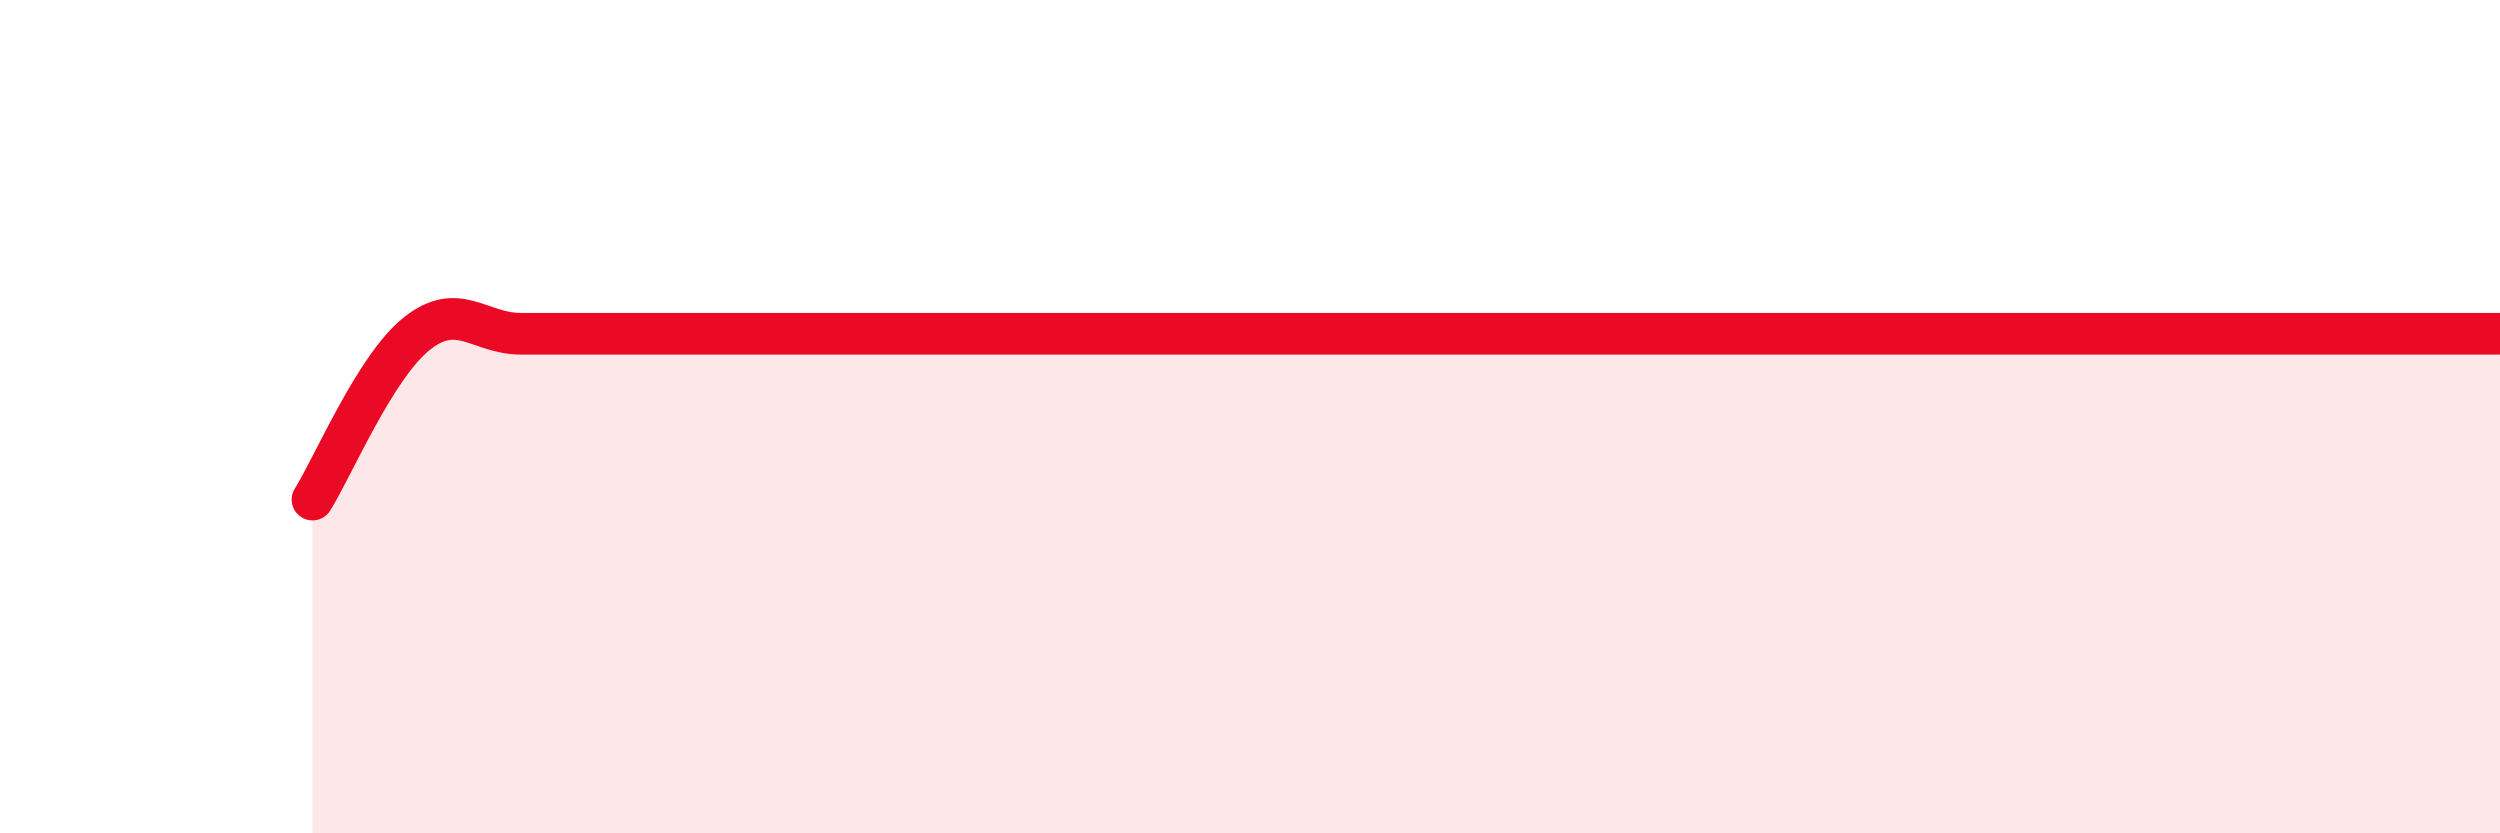 
    <svg width="60" height="20" viewBox="0 0 60 20" xmlns="http://www.w3.org/2000/svg">
      <path
        d="M 7.5,11.99 C 8,11.19 9,8.81 10,8.01 C 11,7.21 11.5,8.01 12.5,8.01 C 13.5,8.01 14,8.01 15,8.01 C 16,8.01 16.5,8.01 17.5,8.01 C 18.5,8.01 19,8.01 20,8.01 C 21,8.01 21.5,8.01 22.5,8.01 C 23.5,8.01 24,8.01 25,8.01 C 26,8.01 26.5,8.01 27.5,8.01 C 28.5,8.01 29,8.01 30,8.01 C 31,8.01 31.5,8.01 32.5,8.01 C 33.5,8.01 34,8.01 35,8.01 C 36,8.01 36.5,8.01 37.5,8.01 C 38.5,8.01 39,8.01 40,8.01 C 41,8.01 41.5,8.01 42.5,8.01 C 43.5,8.01 44,8.01 45,8.01 C 46,8.01 46.5,8.01 47.5,8.01 C 48.5,8.01 49,8.01 50,8.01 C 51,8.01 51.5,8.01 52.5,8.01 C 53.5,8.01 53.5,8.01 55,8.01 C 56.5,8.01 59,8.01 60,8.01L60 20L7.5 20Z"
        fill="#EB0A25"
        opacity="0.1"
        stroke-linecap="round"
        stroke-linejoin="round"
      />
      <path
        d="M 7.5,11.99 C 8,11.19 9,8.81 10,8.01 C 11,7.21 11.5,8.01 12.5,8.01 C 13.5,8.01 14,8.01 15,8.01 C 16,8.01 16.5,8.01 17.5,8.01 C 18.5,8.01 19,8.01 20,8.01 C 21,8.01 21.5,8.01 22.5,8.01 C 23.5,8.01 24,8.01 25,8.01 C 26,8.01 26.5,8.01 27.5,8.01 C 28.5,8.01 29,8.01 30,8.01 C 31,8.01 31.5,8.01 32.5,8.01 C 33.5,8.01 34,8.01 35,8.01 C 36,8.01 36.5,8.01 37.5,8.01 C 38.5,8.01 39,8.01 40,8.01 C 41,8.01 41.5,8.01 42.5,8.01 C 43.5,8.01 44,8.01 45,8.01 C 46,8.01 46.5,8.01 47.5,8.01 C 48.5,8.01 49,8.01 50,8.01 C 51,8.01 51.5,8.01 52.5,8.01 C 53.5,8.01 53.5,8.01 55,8.01 C 56.5,8.01 59,8.01 60,8.01"
        stroke="#EB0A25"
        stroke-width="1"
        fill="none"
        stroke-linecap="round"
        stroke-linejoin="round"
      />
    </svg>
  
